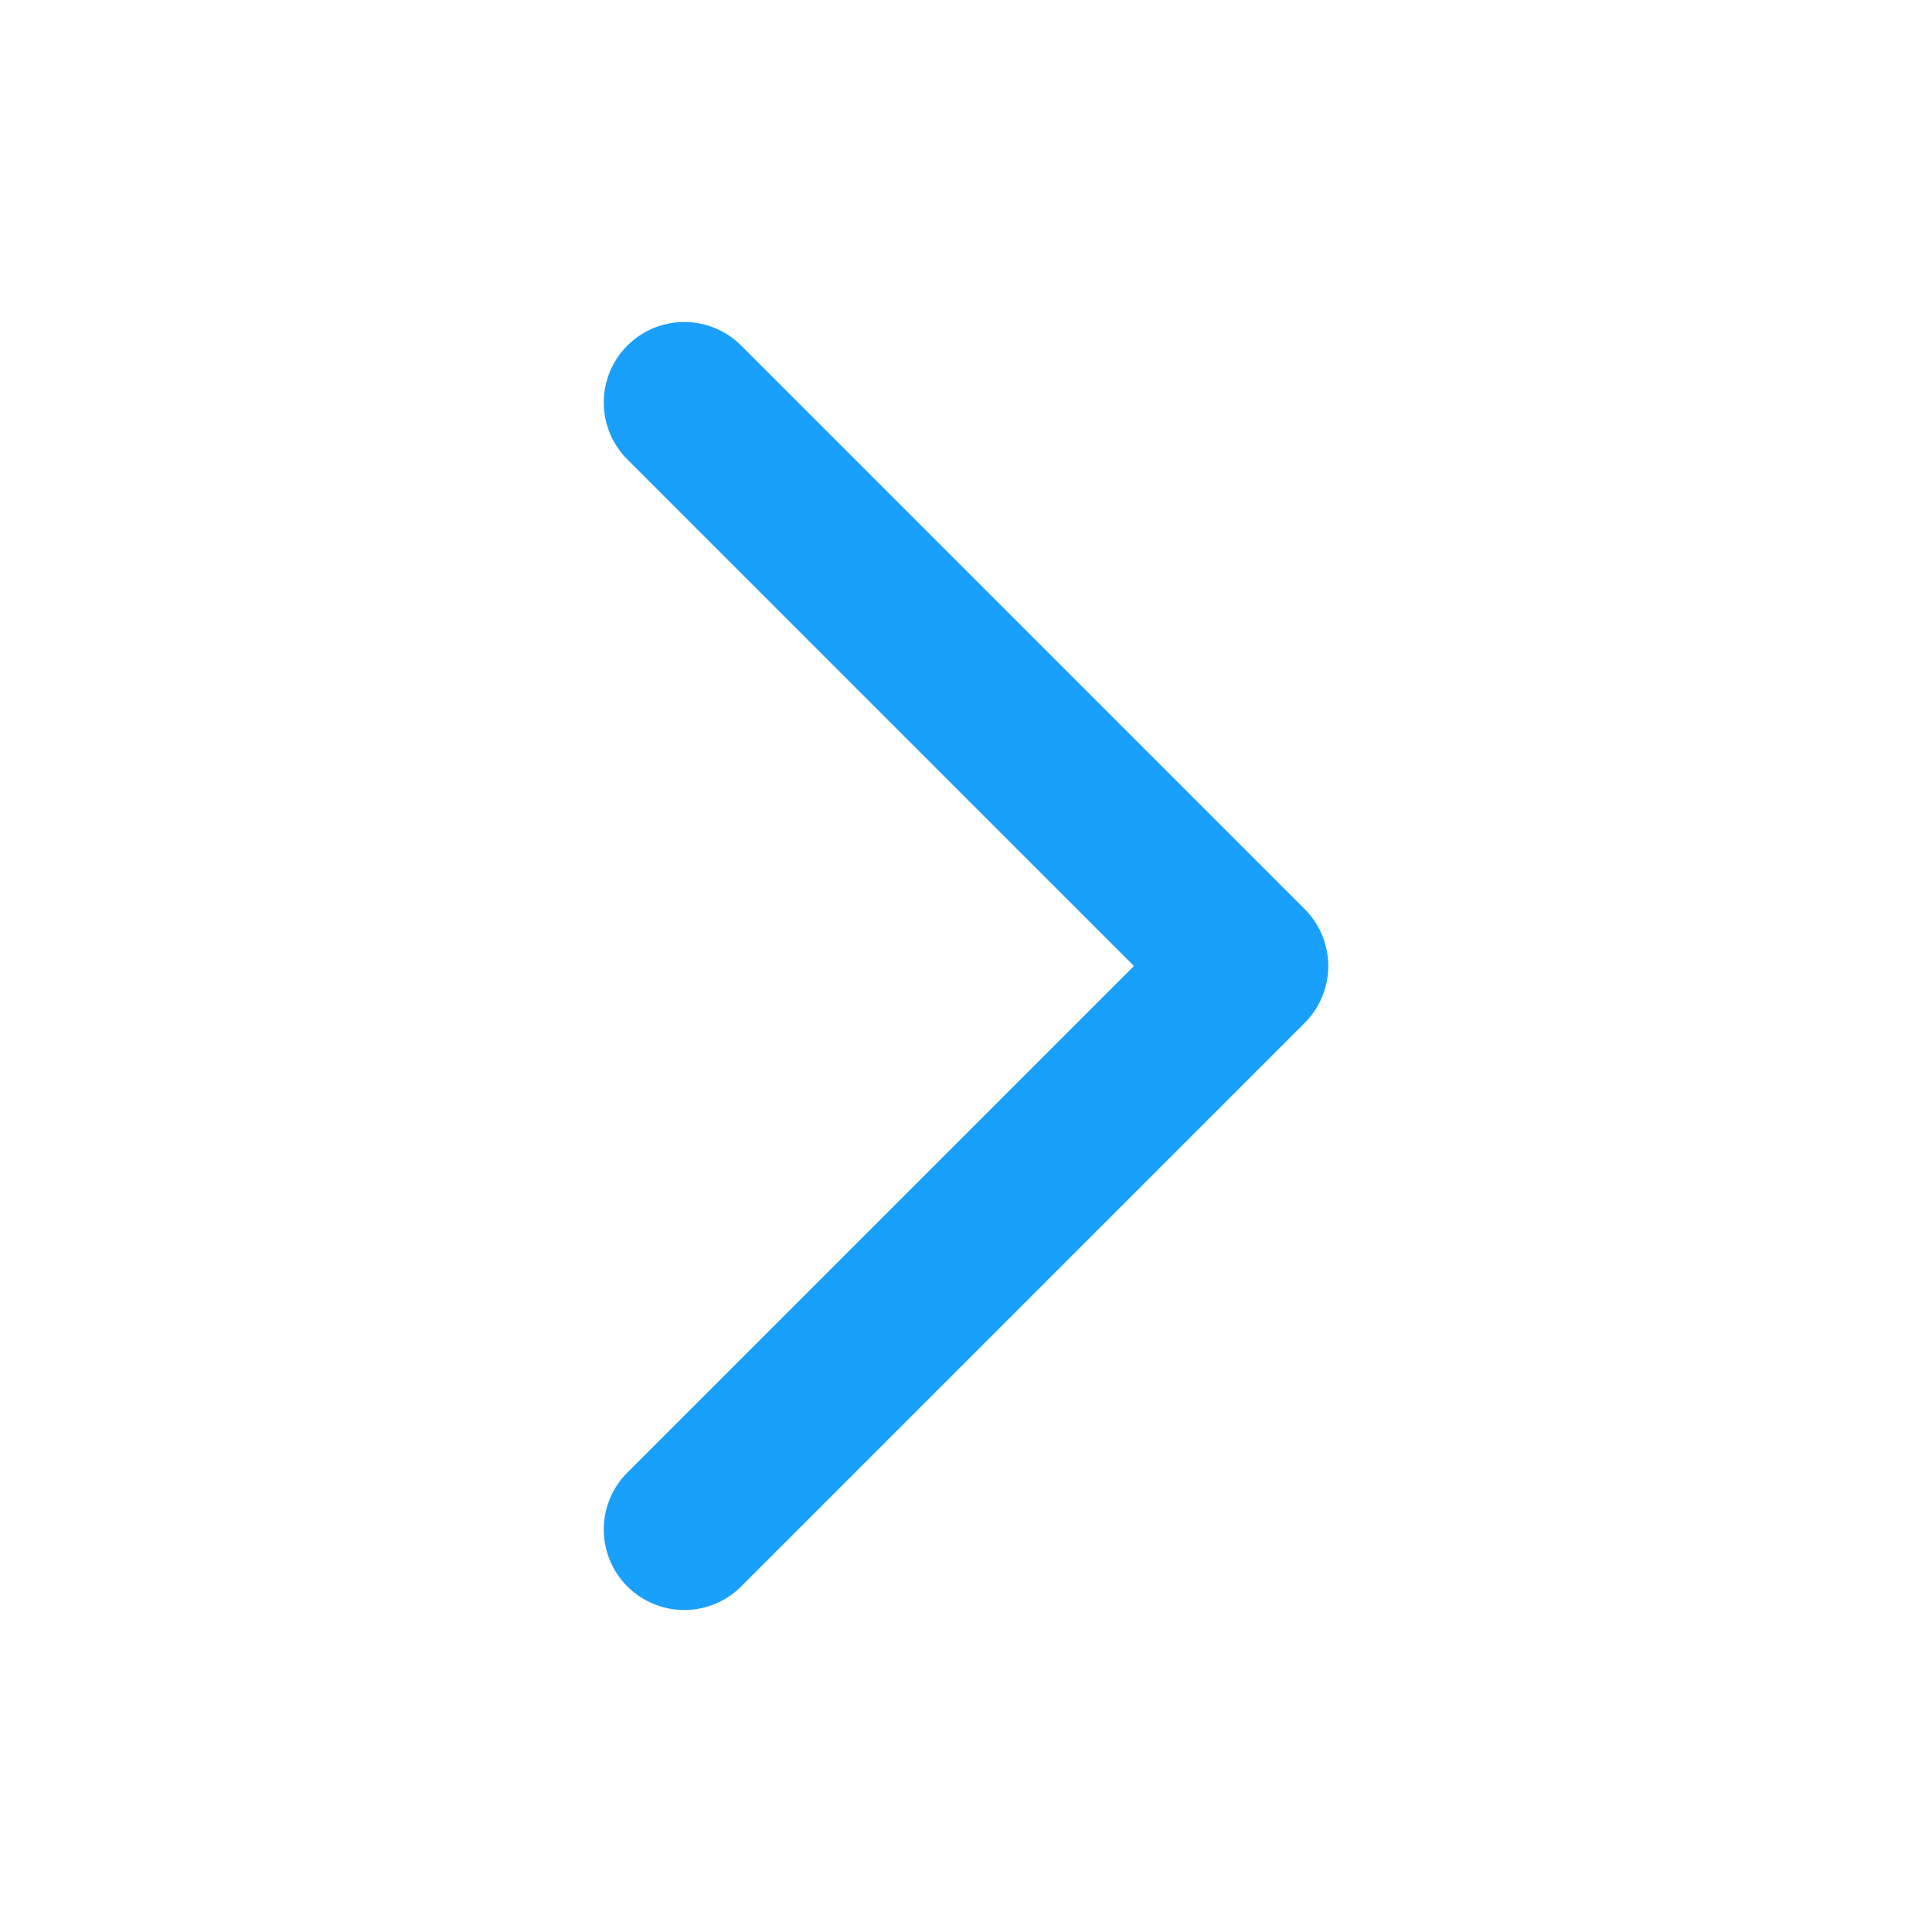 <svg xmlns="http://www.w3.org/2000/svg" width="24" height="24" viewBox="0 0 24 24" fill="none"><path d="M8.5 5L15.5 12L8.5 19" stroke="#18A0FB" stroke-width="2" stroke-linecap="round" stroke-linejoin="round"></path></svg>